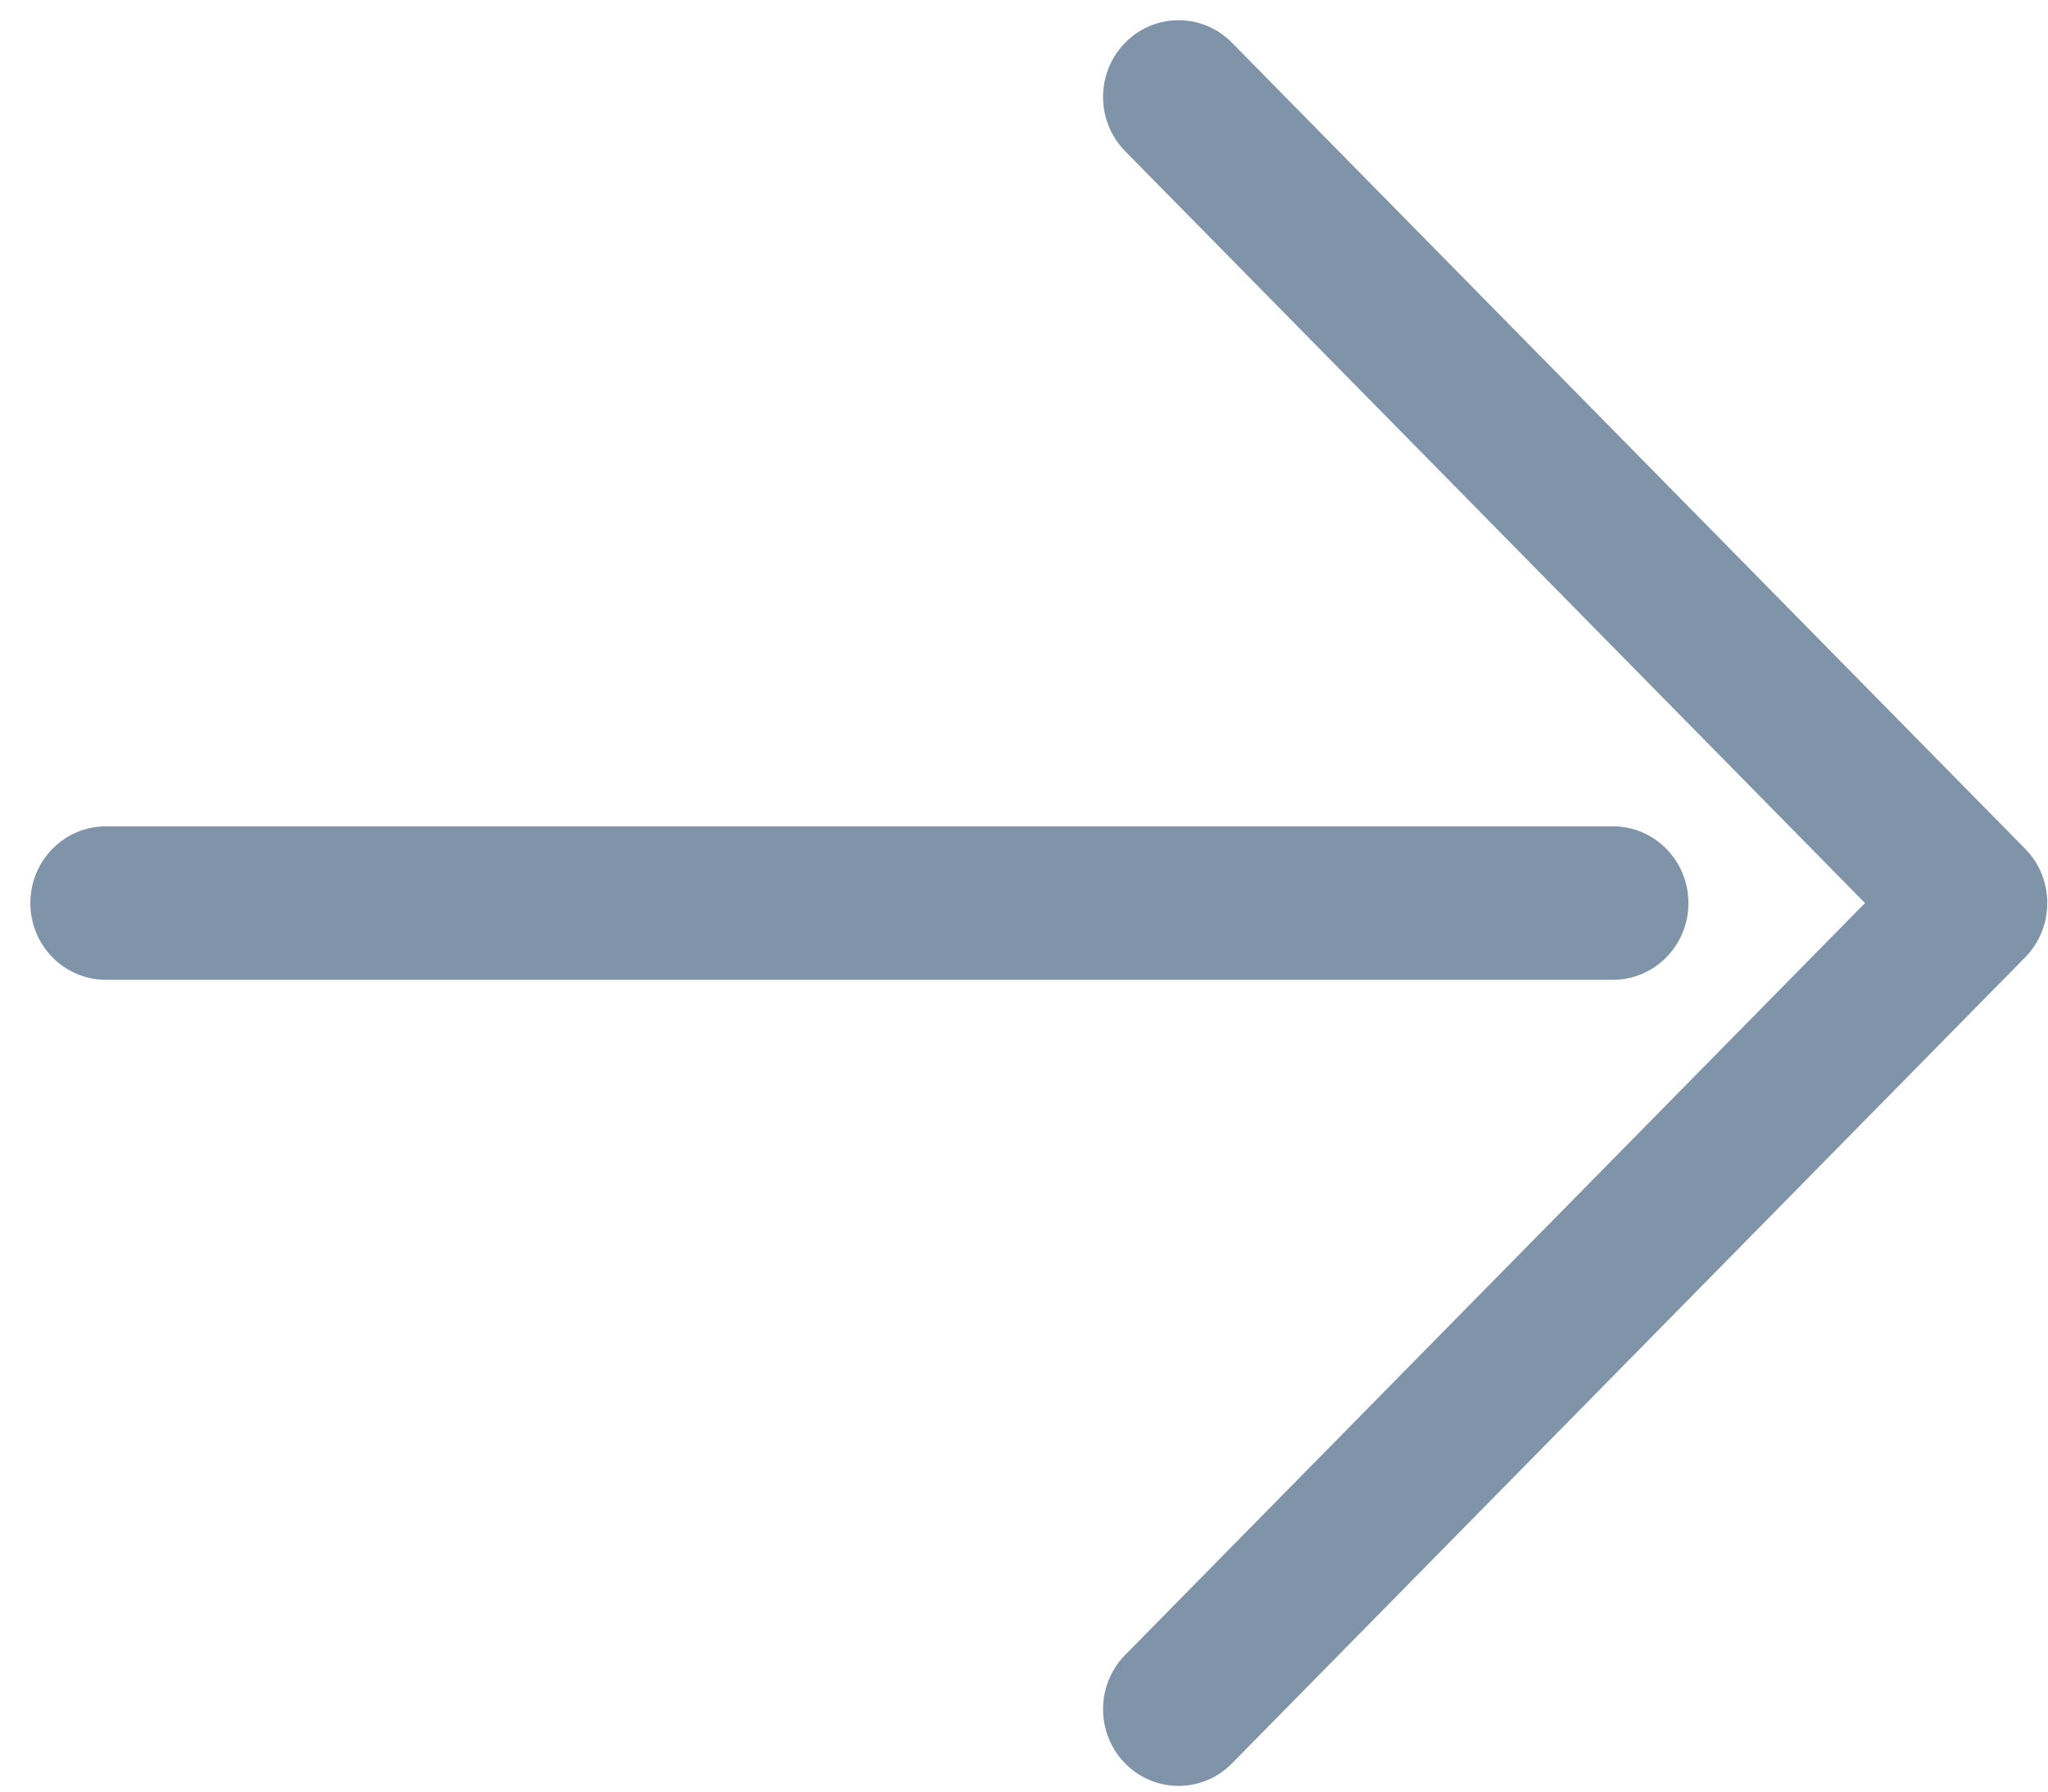 <svg width="40" height="35" viewBox="0 0 40 35" fill="none" xmlns="http://www.w3.org/2000/svg">
<path fill-rule="evenodd" clip-rule="evenodd" d="M39.554 16.582C40.13 17.167 40.13 18.116 39.554 18.702L24.061 34.45C23.485 35.035 22.552 35.035 21.976 34.45C21.4 33.865 21.4 32.916 21.976 32.33L36.426 17.642L21.976 2.954C21.4 2.368 21.4 1.419 21.976 0.834C22.552 0.249 23.485 0.249 24.061 0.834L39.554 16.582ZM32.977 17.642C32.977 18.47 32.317 19.141 31.503 19.141L2.067 19.141C1.253 19.141 0.593 18.47 0.593 17.642C0.593 16.814 1.253 16.143 2.067 16.143L31.503 16.143C32.317 16.143 32.977 16.814 32.977 17.642Z" fill="#002855" fill-opacity="0.5"/>
</svg>
